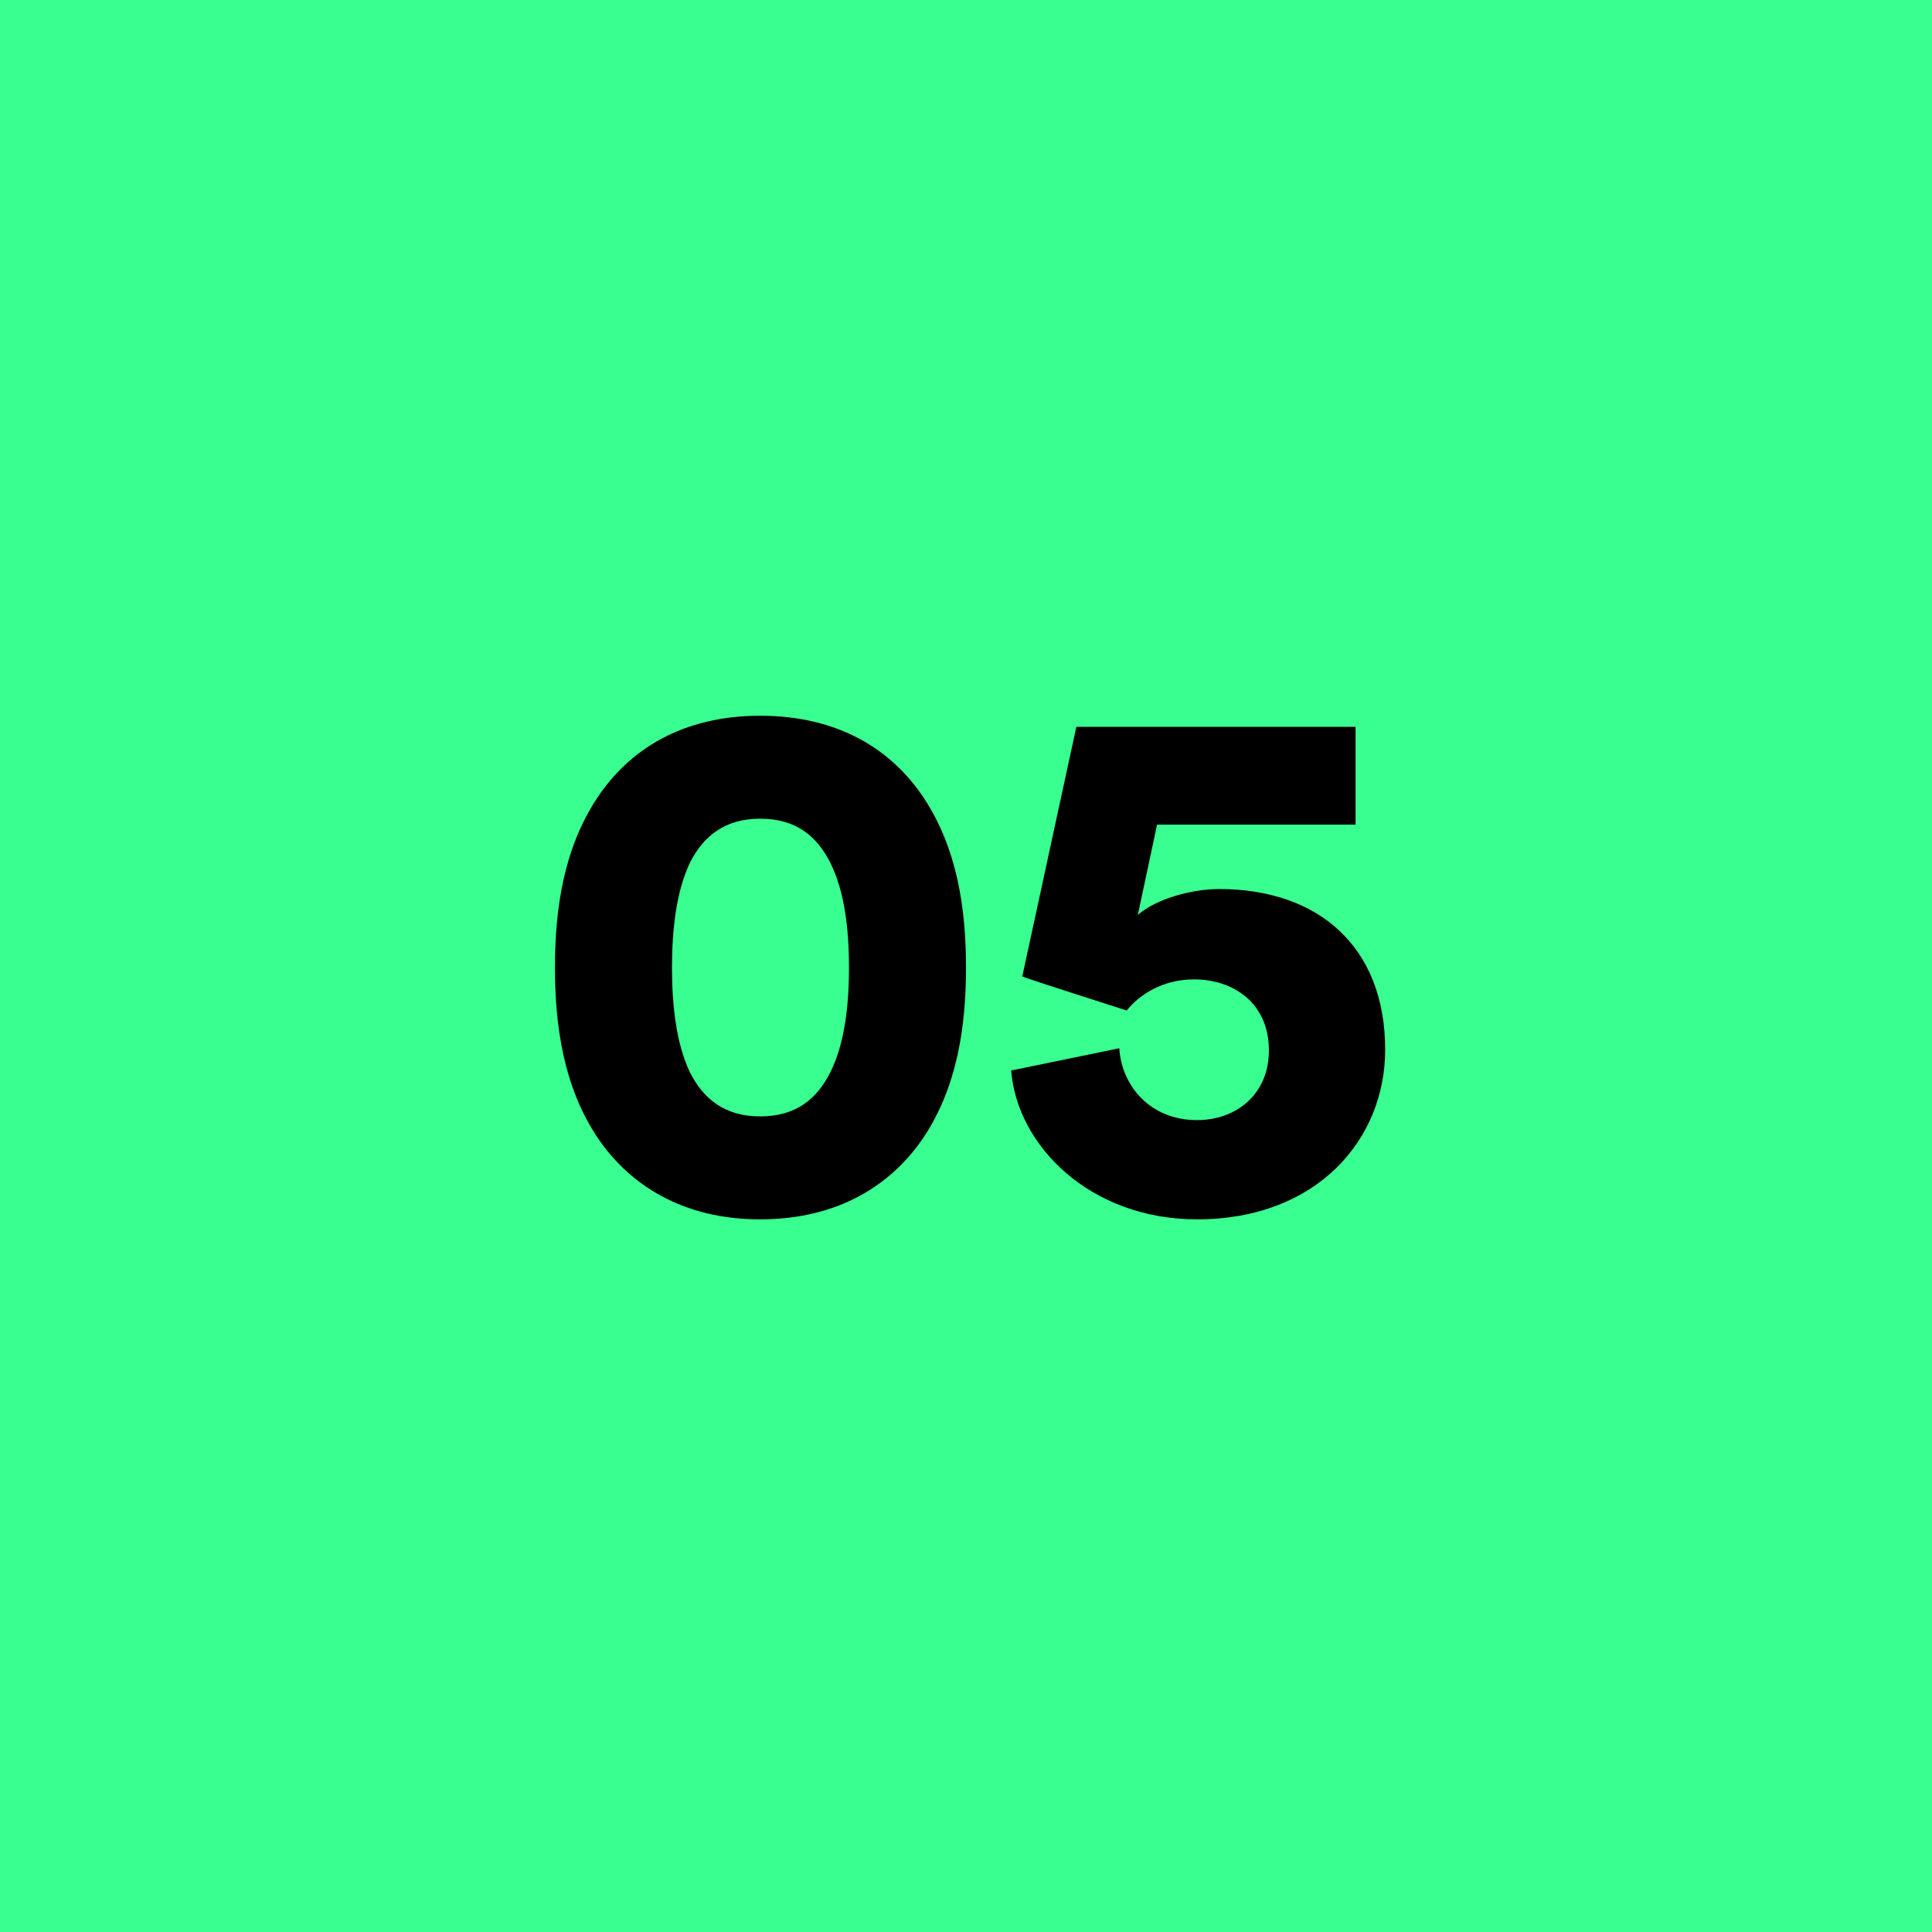 <?xml version="1.0" encoding="UTF-8"?> <svg xmlns="http://www.w3.org/2000/svg" xmlns:xlink="http://www.w3.org/1999/xlink" width="120px" height="120px" viewBox="0 0 120 120" version="1.1"><title>5verde</title><g id="Page-1" stroke="none" stroke-width="1" fill="none" fill-rule="evenodd"><g id="5verde"><rect id="Rectangle-Copy" fill="#39FE90" x="0" y="0" width="120" height="120"></rect><path d="M47.212,75.736 C52.088,75.736 55.4,73.574 57.378,70.63 C59.448,67.502 60,63.776 60,60.096 C60,56.416 59.448,52.69 57.378,49.562 C55.4,46.572 52.088,44.456 47.212,44.456 C42.382,44.456 39.07,46.572 37.092,49.562 C35.022,52.69 34.47,56.416 34.47,60.096 C34.47,63.776 35.022,67.502 37.092,70.63 C39.07,73.574 42.382,75.736 47.212,75.736 Z M47.212,69.342 C45.004,69.342 43.67,68.238 42.842,66.582 C42.014,64.834 41.738,62.488 41.738,60.096 C41.738,57.704 42.014,55.358 42.842,53.61 C43.67,51.954 45.004,50.85 47.212,50.85 C49.466,50.85 50.754,51.954 51.582,53.61 C52.456,55.358 52.732,57.704 52.732,60.096 C52.732,62.488 52.456,64.834 51.582,66.582 C50.754,68.238 49.466,69.342 47.212,69.342 Z M74.352,75.736 C81.804,75.736 86.036,70.768 86.036,65.202 C86.036,58.762 81.85,55.22 75.732,55.22 C74.03,55.22 71.822,55.818 70.672,56.83 L71.868,51.218 L84.196,51.218 L84.196,45.146 L66.854,45.146 L63.496,60.648 C63.634,60.74 69.844,62.718 69.982,62.764 C70.718,61.844 72.144,60.832 74.168,60.832 C76.56,60.832 78.814,62.258 78.814,65.248 C78.814,67.962 76.79,69.572 74.352,69.572 C71.408,69.572 69.66,67.41 69.522,65.11 L62.806,66.49 C63.174,71.182 67.728,75.736 74.352,75.736 Z" id="05" fill="#000000" fill-rule="nonzero"></path></g></g></svg> 